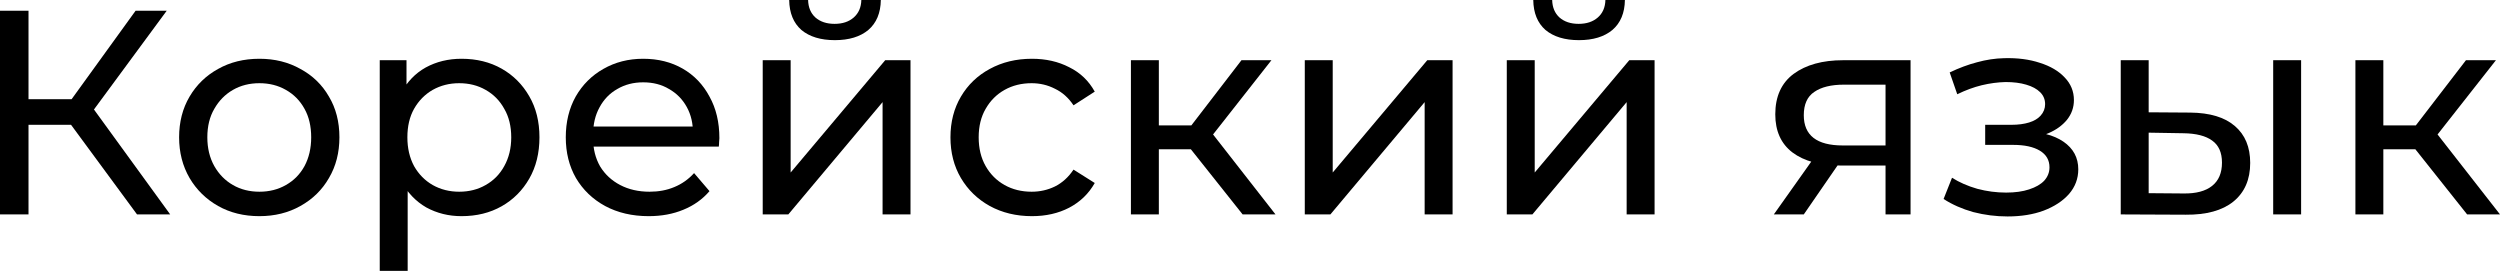 <?xml version="1.0" encoding="UTF-8"?> <svg xmlns="http://www.w3.org/2000/svg" width="715" height="78" viewBox="0 0 715 78" fill="none"> <path d="M39.189 61.322L18.055 32.616L24.795 28.456L48.675 61.322H39.189ZM0 61.322V3.079H8.154V61.322H0ZM5.658 35.695V28.373H24.545V35.695H5.658ZM25.544 33.115L17.889 31.951L38.773 3.079H47.676L25.544 33.115Z" fill="black"></path> <path d="M74.19 61.821C69.753 61.821 65.814 60.85 62.375 58.909C58.936 56.967 56.218 54.305 54.221 50.921C52.224 47.482 51.226 43.599 51.226 39.272C51.226 34.89 52.224 31.008 54.221 27.624C56.218 24.24 58.936 21.605 62.375 19.719C65.814 17.778 69.753 16.807 74.19 16.807C78.572 16.807 82.483 17.778 85.922 19.719C89.417 21.605 92.135 24.24 94.076 27.624C96.073 30.952 97.072 34.835 97.072 39.272C97.072 43.654 96.073 47.537 94.076 50.921C92.135 54.305 89.417 56.967 85.922 58.909C82.483 60.85 78.572 61.821 74.19 61.821ZM74.19 54.832C77.019 54.832 79.543 54.194 81.762 52.918C84.036 51.642 85.811 49.839 87.087 47.51C88.363 45.124 89.001 42.379 89.001 39.272C89.001 36.111 88.363 33.393 87.087 31.118C85.811 28.789 84.036 26.986 81.762 25.71C79.543 24.434 77.019 23.796 74.19 23.796C71.361 23.796 68.838 24.434 66.619 25.71C64.4 26.986 62.625 28.789 61.294 31.118C59.962 33.393 59.297 36.111 59.297 39.272C59.297 42.379 59.962 45.124 61.294 47.51C62.625 49.839 64.4 51.642 66.619 52.918C68.838 54.194 71.361 54.832 74.19 54.832Z" fill="black"></path> <path d="M131.986 61.821C128.325 61.821 124.969 60.989 121.918 59.325C118.923 57.605 116.51 55.081 114.68 51.753C112.905 48.425 112.017 44.265 112.017 39.272C112.017 34.28 112.877 30.12 114.596 26.792C116.371 23.464 118.757 20.968 121.752 19.303C124.803 17.639 128.214 16.807 131.986 16.807C136.313 16.807 140.14 17.75 143.468 19.636C146.796 21.522 149.431 24.157 151.373 27.541C153.314 30.869 154.285 34.779 154.285 39.272C154.285 43.766 153.314 47.704 151.373 51.087C149.431 54.471 146.796 57.106 143.468 58.992C140.14 60.878 136.313 61.821 131.986 61.821ZM108.606 77.463V17.223H116.26V29.122L115.761 39.356L116.593 49.59V77.463H108.606ZM131.32 54.832C134.149 54.832 136.673 54.194 138.892 52.918C141.166 51.642 142.941 49.839 144.217 47.51C145.548 45.124 146.214 42.379 146.214 39.272C146.214 36.111 145.548 33.393 144.217 31.118C142.941 28.789 141.166 26.986 138.892 25.71C136.673 24.434 134.149 23.796 131.32 23.796C128.547 23.796 126.023 24.434 123.749 25.71C121.53 26.986 119.755 28.789 118.424 31.118C117.148 33.393 116.51 36.111 116.51 39.272C116.51 42.379 117.148 45.124 118.424 47.51C119.755 49.839 121.53 51.642 123.749 52.918C126.023 54.194 128.547 54.832 131.32 54.832Z" fill="black"></path> <path d="M185.526 61.821C180.811 61.821 176.651 60.85 173.045 58.909C169.495 56.967 166.722 54.305 164.725 50.921C162.784 47.537 161.813 43.654 161.813 39.272C161.813 34.89 162.756 31.008 164.642 27.624C166.583 24.24 169.218 21.605 172.546 19.719C175.93 17.778 179.73 16.807 183.945 16.807C188.216 16.807 191.988 17.75 195.261 19.636C198.534 21.522 201.085 24.185 202.916 27.624C204.802 31.008 205.745 34.974 205.745 39.522C205.745 39.855 205.717 40.243 205.662 40.687C205.662 41.131 205.634 41.547 205.578 41.935H168.053V36.194H201.418L198.173 38.191C198.229 35.362 197.646 32.838 196.426 30.619C195.206 28.4 193.514 26.681 191.35 25.46C189.243 24.185 186.774 23.547 183.945 23.547C181.172 23.547 178.703 24.185 176.54 25.46C174.377 26.681 172.685 28.428 171.465 30.702C170.244 32.921 169.634 35.473 169.634 38.357V39.688C169.634 42.628 170.3 45.263 171.631 47.593C173.018 49.867 174.931 51.642 177.372 52.918C179.813 54.194 182.614 54.832 185.776 54.832C188.383 54.832 190.74 54.388 192.848 53.5C195.011 52.613 196.897 51.282 198.506 49.507L202.916 54.665C200.919 56.995 198.423 58.77 195.427 59.99C192.487 61.211 189.187 61.821 185.526 61.821Z" fill="black"></path> <path d="M218.136 61.322V17.223H226.124V49.34L253.165 17.223H260.404V61.322H252.416V29.205L225.458 61.322H218.136ZM238.771 11.482C234.722 11.482 231.532 10.511 229.202 8.57C226.928 6.573 225.763 3.716 225.708 0H231.116C231.172 2.108 231.865 3.772 233.196 4.992C234.583 6.213 236.414 6.823 238.688 6.823C240.962 6.823 242.793 6.213 244.179 4.992C245.566 3.772 246.287 2.108 246.343 0H251.917C251.862 3.716 250.669 6.573 248.339 8.57C246.01 10.511 242.82 11.482 238.771 11.482Z" fill="black"></path> <path d="M295.128 61.821C290.635 61.821 286.614 60.85 283.064 58.909C279.569 56.967 276.823 54.305 274.826 50.921C272.829 47.537 271.831 43.654 271.831 39.272C271.831 34.89 272.829 31.008 274.826 27.624C276.823 24.24 279.569 21.605 283.064 19.719C286.614 17.778 290.635 16.807 295.128 16.807C299.122 16.807 302.672 17.612 305.778 19.22C308.94 20.773 311.381 23.103 313.1 26.209L307.026 30.12C305.584 27.957 303.809 26.376 301.701 25.377C299.649 24.323 297.43 23.796 295.045 23.796C292.161 23.796 289.581 24.434 287.307 25.71C285.033 26.986 283.23 28.789 281.899 31.118C280.567 33.393 279.902 36.111 279.902 39.272C279.902 42.434 280.567 45.18 281.899 47.51C283.23 49.839 285.033 51.642 287.307 52.918C289.581 54.194 292.161 54.832 295.045 54.832C297.43 54.832 299.649 54.332 301.701 53.334C303.809 52.28 305.584 50.671 307.026 48.508L313.1 52.336C311.381 55.386 308.94 57.744 305.778 59.408C302.672 61.017 299.122 61.821 295.128 61.821Z" fill="black"></path> <path d="M355.392 61.322L338.335 39.855L344.908 35.861L364.794 61.322H355.392ZM323.442 61.322V17.223H331.429V61.322H323.442ZM329.016 42.684V35.861H343.577V42.684H329.016ZM345.574 40.188L338.169 39.189L355.059 17.223H363.629L345.574 40.188Z" fill="black"></path> <path d="M373.169 61.322V17.223H381.157V49.34L408.198 17.223H415.437V61.322H407.449V29.205L380.491 61.322H373.169Z" fill="black"></path> <path d="M430.941 61.322V17.223H438.929V49.34L465.97 17.223H473.209V61.322H465.221V29.205L438.263 61.322H430.941ZM451.576 11.482C447.526 11.482 444.337 10.511 442.007 8.57C439.733 6.573 438.568 3.716 438.513 0H443.921C443.976 2.108 444.67 3.772 446.001 4.992C447.388 6.213 449.218 6.823 451.492 6.823C453.767 6.823 455.597 6.213 456.984 4.992C458.371 3.772 459.092 2.108 459.147 0H464.722C464.667 3.716 463.474 6.573 461.144 8.57C458.814 10.511 455.625 11.482 451.576 11.482Z" fill="black"></path> <path d="M539.264 61.322V45.846L540.512 47.343H526.45C520.571 47.343 515.967 46.095 512.639 43.599C509.366 41.103 507.73 37.47 507.73 32.699C507.73 27.596 509.477 23.741 512.971 21.134C516.521 18.527 521.236 17.223 527.116 17.223H546.42V61.322H539.264ZM507.314 61.322L519.295 44.431H527.532L515.884 61.322H507.314ZM539.264 43.349V21.966L540.512 24.212H527.366C523.705 24.212 520.876 24.906 518.879 26.293C516.882 27.624 515.884 29.843 515.884 32.949C515.884 38.718 519.6 41.602 527.033 41.602H540.512L539.264 43.349Z" fill="black"></path> <path d="M574.169 61.904C578.052 61.904 581.491 61.349 584.487 60.24C587.538 59.075 589.951 57.494 591.726 55.497C593.501 53.445 594.388 51.087 594.388 48.425C594.388 45.097 592.974 42.462 590.145 40.52C587.316 38.579 583.433 37.608 578.496 37.608L578.163 39.522C581.048 39.522 583.599 39.051 585.818 38.108C588.037 37.165 589.812 35.889 591.143 34.28C592.474 32.616 593.14 30.73 593.14 28.622C593.14 26.126 592.253 23.963 590.477 22.132C588.758 20.302 586.4 18.915 583.405 17.972C580.41 16.974 576.998 16.53 573.171 16.641C570.619 16.696 568.04 17.085 565.433 17.806C562.881 18.471 560.274 19.442 557.612 20.718L559.775 26.958C562.16 25.793 564.49 24.934 566.764 24.379C569.094 23.824 571.368 23.519 573.587 23.464C575.861 23.464 577.83 23.713 579.494 24.212C581.214 24.712 582.545 25.433 583.488 26.376C584.431 27.319 584.903 28.456 584.903 29.787C584.903 31.008 584.487 32.089 583.655 33.032C582.878 33.92 581.769 34.585 580.327 35.029C578.884 35.473 577.193 35.695 575.251 35.695H567.763V41.436H575.75C579.023 41.436 581.575 41.99 583.405 43.1C585.236 44.209 586.151 45.79 586.151 47.843C586.151 49.285 585.652 50.56 584.653 51.67C583.655 52.724 582.213 53.556 580.327 54.166C578.496 54.776 576.305 55.081 573.753 55.081C570.98 55.081 568.234 54.721 565.516 54C562.798 53.223 560.385 52.169 558.277 50.838L555.865 56.912C558.361 58.52 561.19 59.768 564.351 60.656C567.569 61.488 570.841 61.904 574.169 61.904Z" fill="black"></path> <path d="M650.13 61.322V17.223H658.118V61.322H650.13ZM626.417 32.2C632.02 32.255 636.263 33.531 639.147 36.028C642.087 38.524 643.557 42.046 643.557 46.594C643.557 51.365 641.949 55.053 638.731 57.661C635.57 60.212 631.021 61.46 625.086 61.405L606.531 61.322V17.223H614.519V32.117L626.417 32.2ZM624.503 55.331C628.054 55.386 630.772 54.665 632.658 53.168C634.543 51.67 635.486 49.451 635.486 46.511C635.486 43.627 634.543 41.519 632.658 40.188C630.827 38.856 628.109 38.163 624.503 38.108L614.519 37.941V55.248L624.503 55.331Z" fill="black"></path> <path d="M705.598 61.322L688.541 39.855L695.114 35.861L715 61.322H705.598ZM673.647 61.322V17.223H681.635V61.322H673.647ZM679.222 42.684V35.861H693.783V42.684H679.222ZM695.78 40.188L688.374 39.189L705.265 17.223H713.835L695.78 40.188Z" fill="black"></path> </svg> 